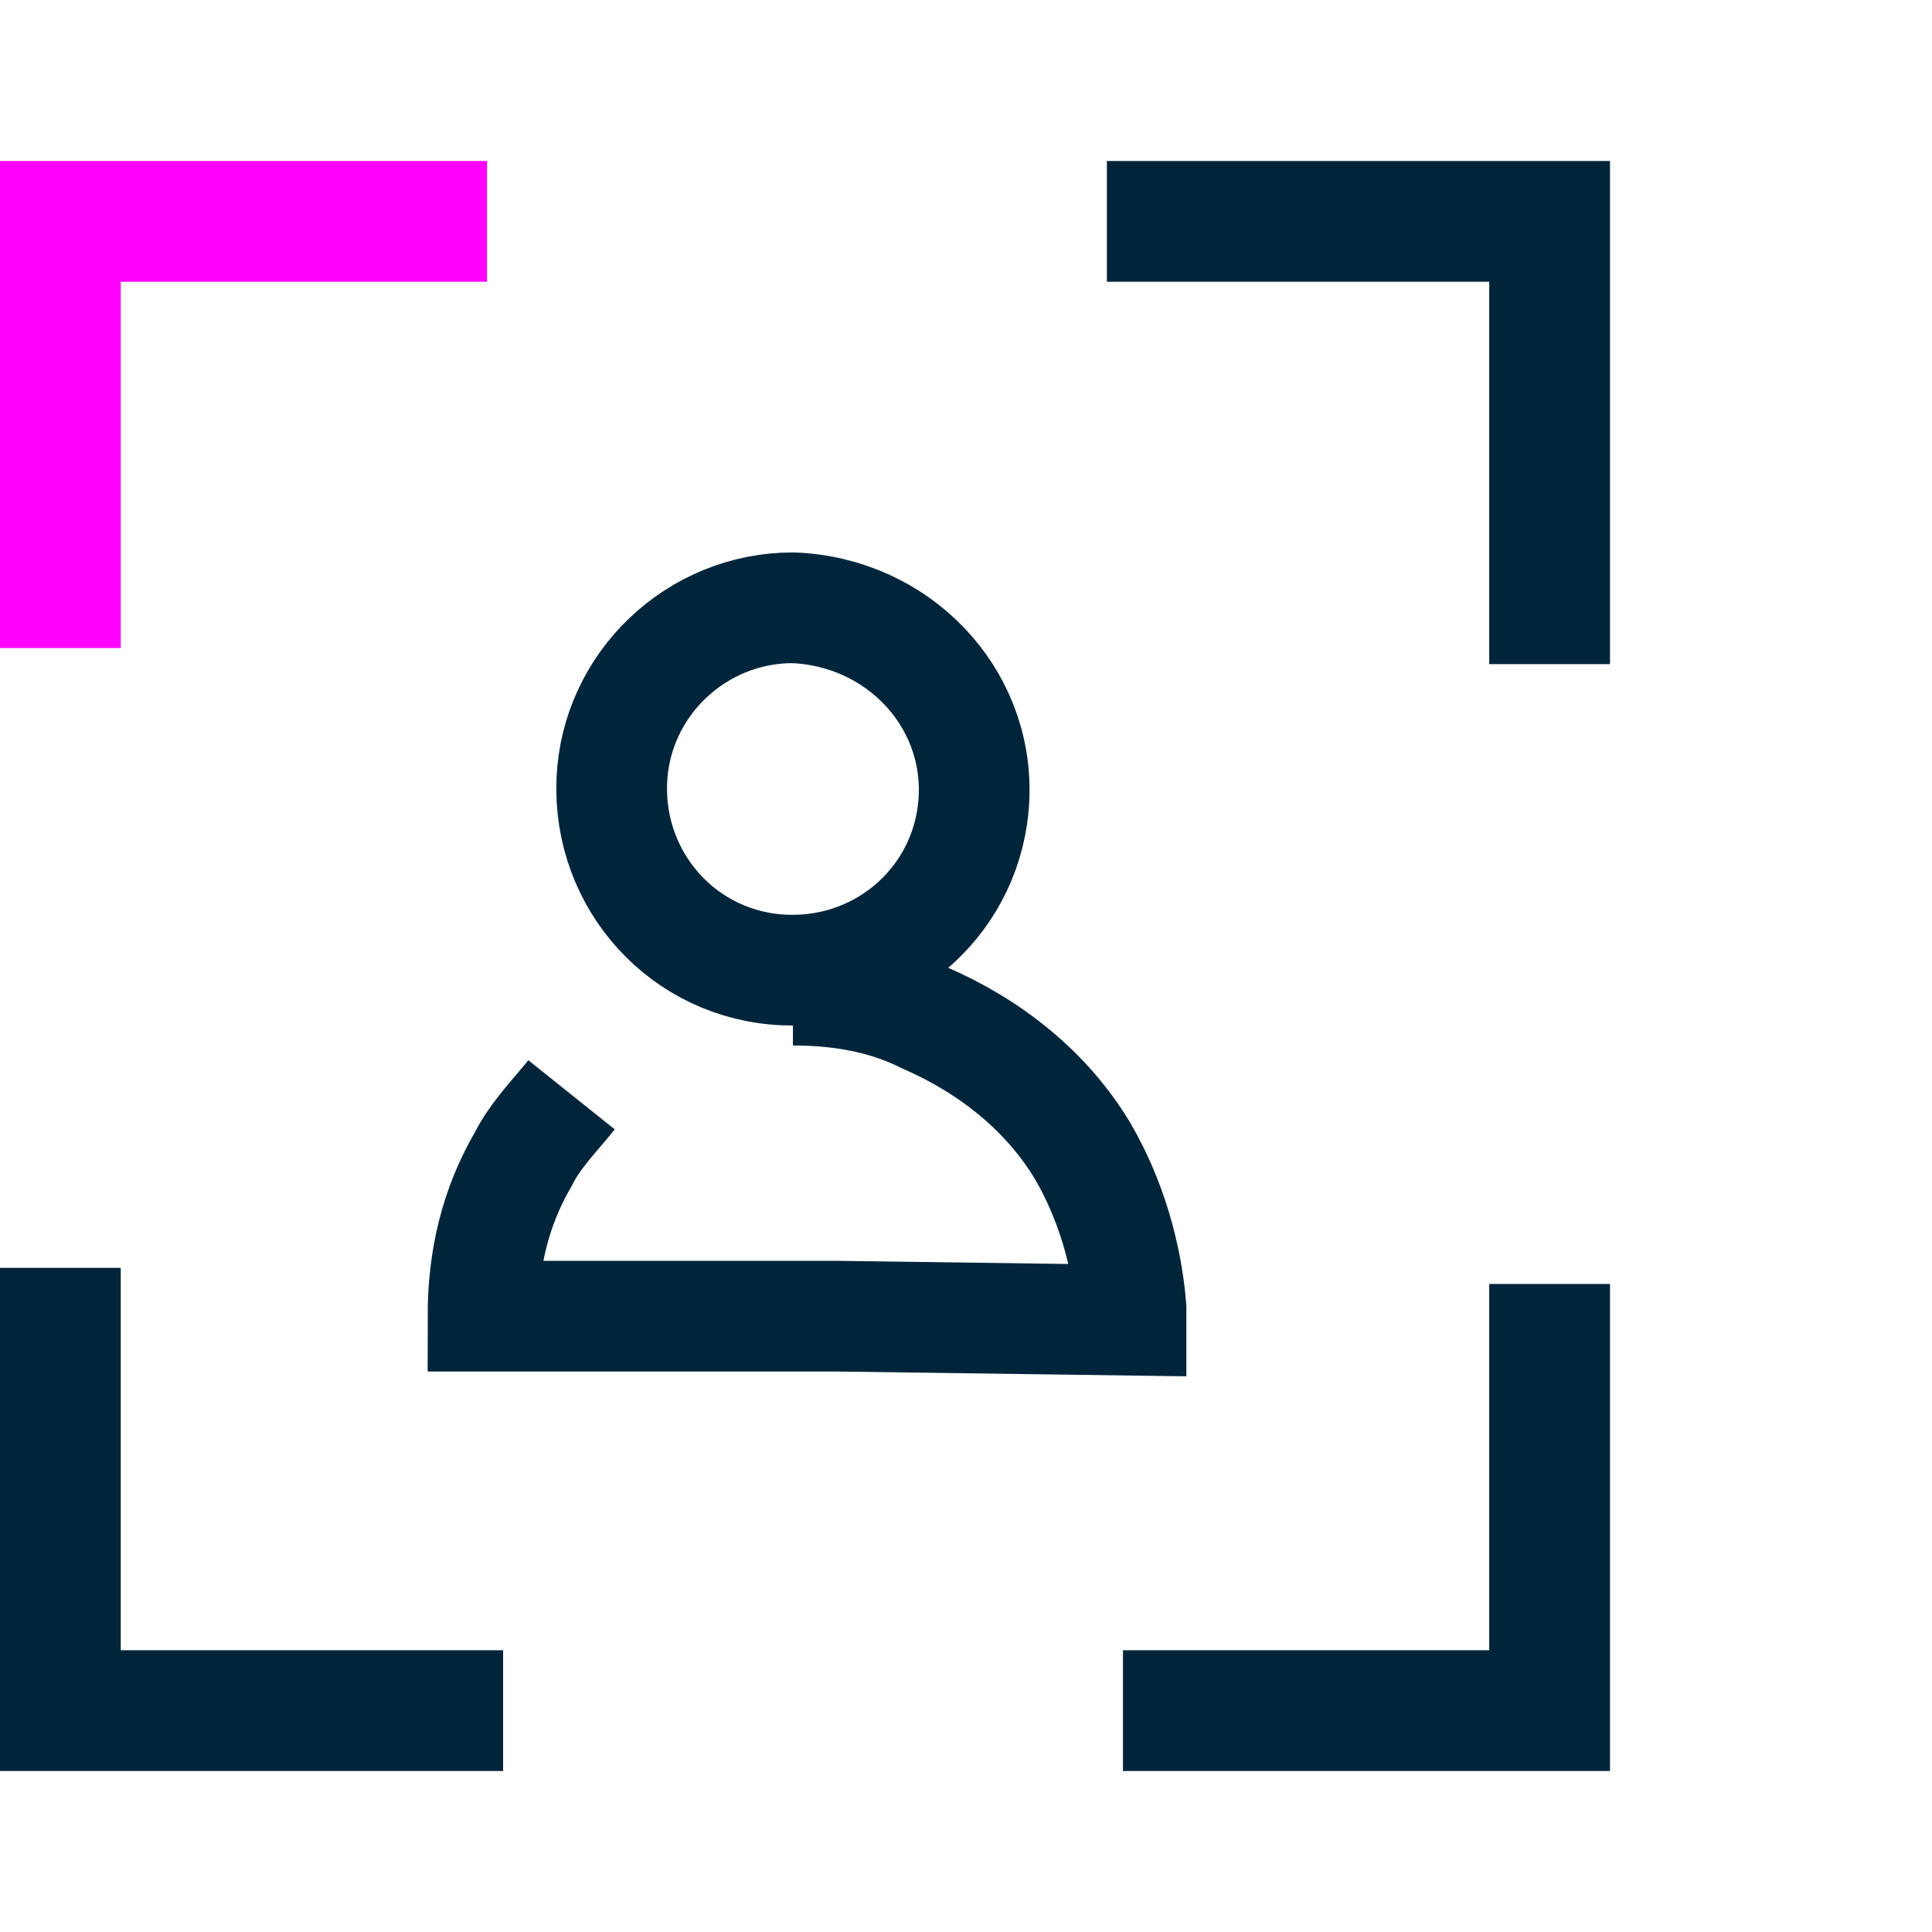 <?xml version="1.0" encoding="utf-8"?>
<!-- Generator: Adobe Illustrator 27.5.0, SVG Export Plug-In . SVG Version: 6.00 Build 0)  -->
<svg version="1.1" id="Layer_1" xmlns="http://www.w3.org/2000/svg" xmlns:xlink="http://www.w3.org/1999/xlink" x="0px" y="0px"
	 viewBox="0 0 48 48" style="enable-background:new 0 0 48 48;" xml:space="preserve">
<style type="text/css">
	.st0{fill:none;stroke:#00253B;stroke-width:3;stroke-miterlimit:10;}
	.st1{fill:none;stroke:#FF00FF;stroke-width:3;stroke-miterlimit:10;}
	.st2{fill:none;stroke:#00253B;stroke-width:2.75;stroke-miterlimit:10;}
</style>
<g id="Layer_1_00000181072036363859798230000007817346095855249572_">
	<polyline class="st0" points="38.5,31.9 38.5,42.5 27.9,42.5 	"/>
	<polyline class="st0" points="12.5,42.5 1.5,42.5 1.5,31.5 	"/>
	<polyline class="st1" points="1.5,16.1 1.5,5.5 12.1,5.5 	"/>
	<polyline class="st0" points="27.5,5.5 38.5,5.5 38.5,16.5 	"/>
	<path class="st2" d="M24.2,19.8c-0.1,2.5-2.2,4.4-4.7,4.3s-4.4-2.2-4.3-4.7c0.1-2.4,2.1-4.3,4.5-4.3C22.3,15.2,24.3,17.3,24.2,19.8
		z"/>
	<path class="st2" d="M19.7,24.6c1.2,0,2.3,0.2,3.3,0.7c1.6,0.7,3,1.8,3.9,3.3c0.7,1.2,1.1,2.6,1.2,3.9v0.3l-7.3-0.1H12
		c0-1.4,0.3-2.7,1-3.9c0.3-0.6,0.8-1.1,1.2-1.6"/>
</g>
</svg>
